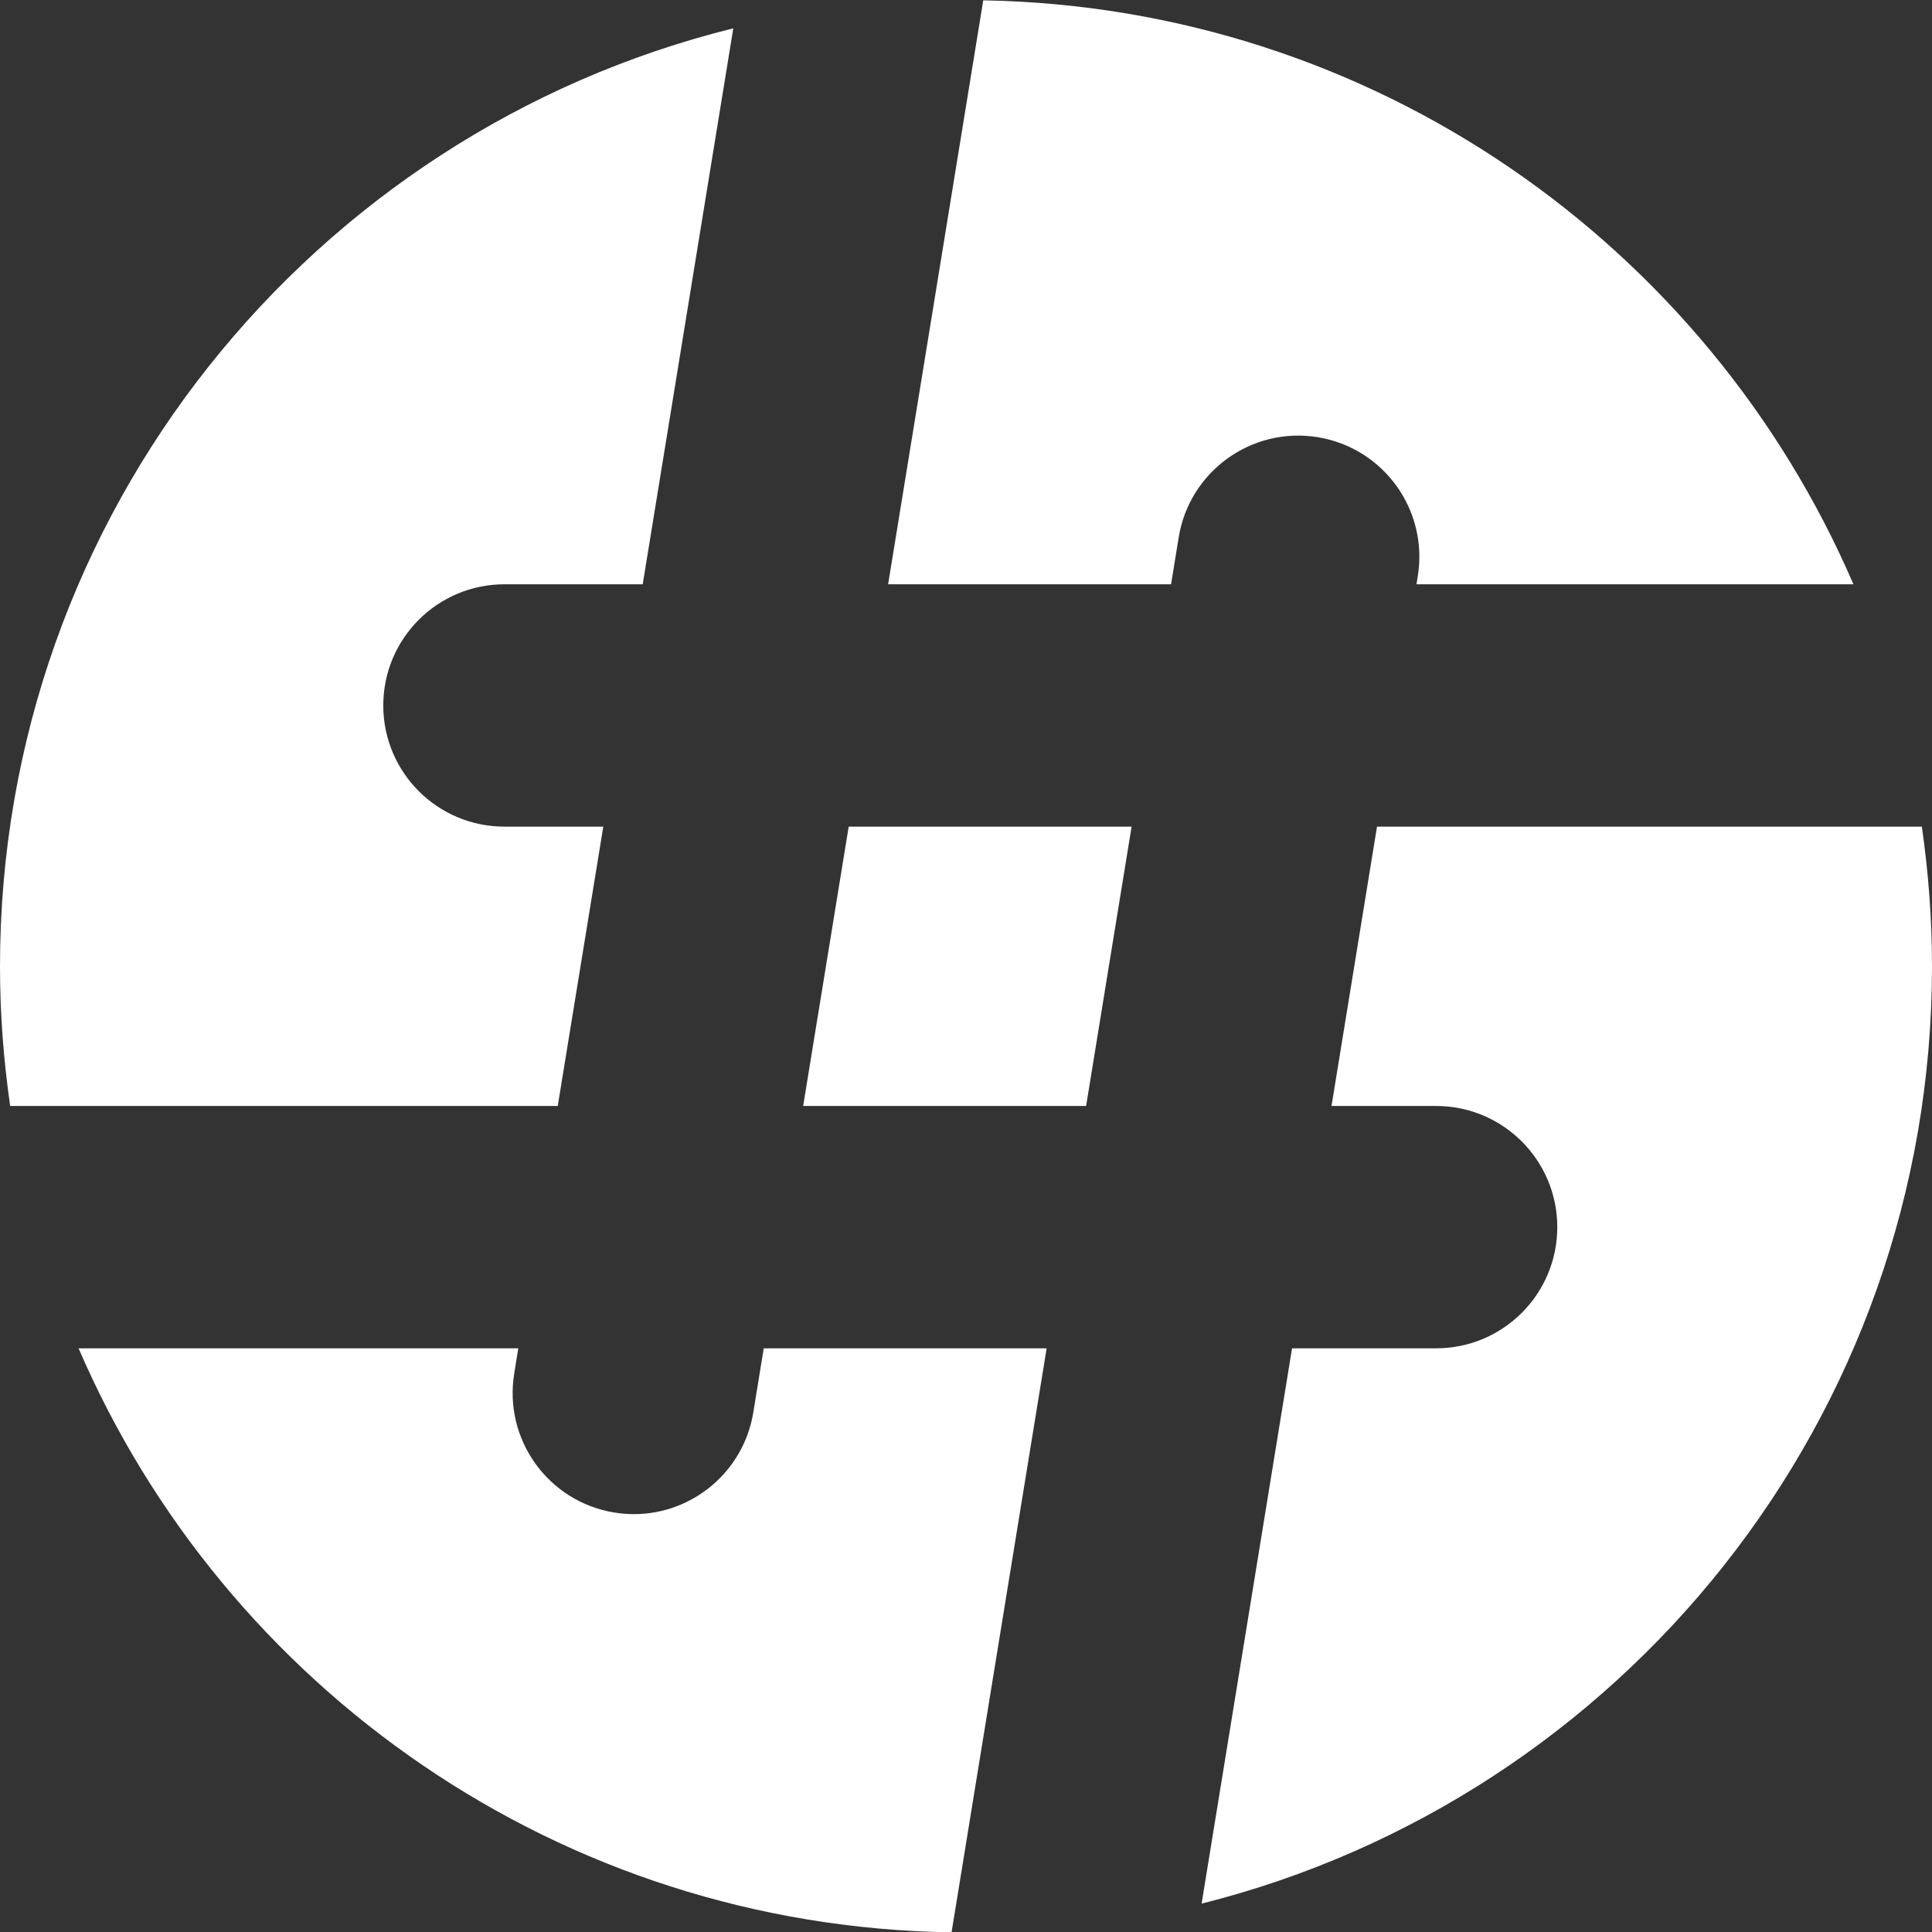 <svg xmlns="http://www.w3.org/2000/svg" xmlns:xlink="http://www.w3.org/1999/xlink" width="42px" height="42px" viewBox="0 0 42 42"><rect x="0" y="0" width="42" height="42" fill="#333333" stroke="none"/><title>Stroke 1</title><g id="Approved" stroke="none" stroke-width="1" fill="none" fill-rule="evenodd"><g id="Hashgraph---Home---Desktop" transform="translate(-653, -1960)" fill="#FFFFFF"><path d="M682.935,1977.97 L681.946,1984.043 L684.221,1984.043 C685.675,1984.043 686.854,1985.223 686.854,1986.677 C686.854,1988.132 685.675,1989.311 684.221,1989.311 L681.088,1989.311 L679.122,2001.383 C688.244,1999.095 695,1990.842 695,1981.007 C695,1979.975 694.922,1978.962 694.779,1977.97 L682.935,1977.97 Z M665.125,1984.043 L666.115,1977.97 L663.965,1977.97 C662.511,1977.97 661.332,1976.791 661.332,1975.336 C661.332,1973.882 662.511,1972.702 663.965,1972.702 L666.972,1972.702 L668.941,1960.616 C659.788,1962.881 653,1971.149 653,1981.007 C653,1982.038 653.078,1983.052 653.221,1984.043 L665.125,1984.043 Z M675.753,1989.311 L669.603,1989.311 L669.376,1990.705 C669.165,1991.997 668.048,1992.916 666.78,1992.916 C666.64,1992.916 666.497,1992.904 666.354,1992.881 C664.919,1992.647 663.945,1991.294 664.179,1989.858 L664.267,1989.311 L654.708,1989.311 C657.887,1996.692 665.172,2001.882 673.686,2002.007 L675.753,1989.311 Z M677.6,1977.97 L671.45,1977.97 L670.46,1984.043 L676.611,1984.043 L677.6,1977.97 Z M674.375,1960.007 C682.862,1960.157 690.121,1965.339 693.292,1972.702 L683.793,1972.702 L683.821,1972.527 C684.055,1971.092 683.082,1969.738 681.646,1969.504 C680.211,1969.271 678.858,1970.245 678.624,1971.68 L678.458,1972.702 L672.307,1972.702 L674.375,1960.007 Z" id="Stroke-1"></path></g></g></svg>